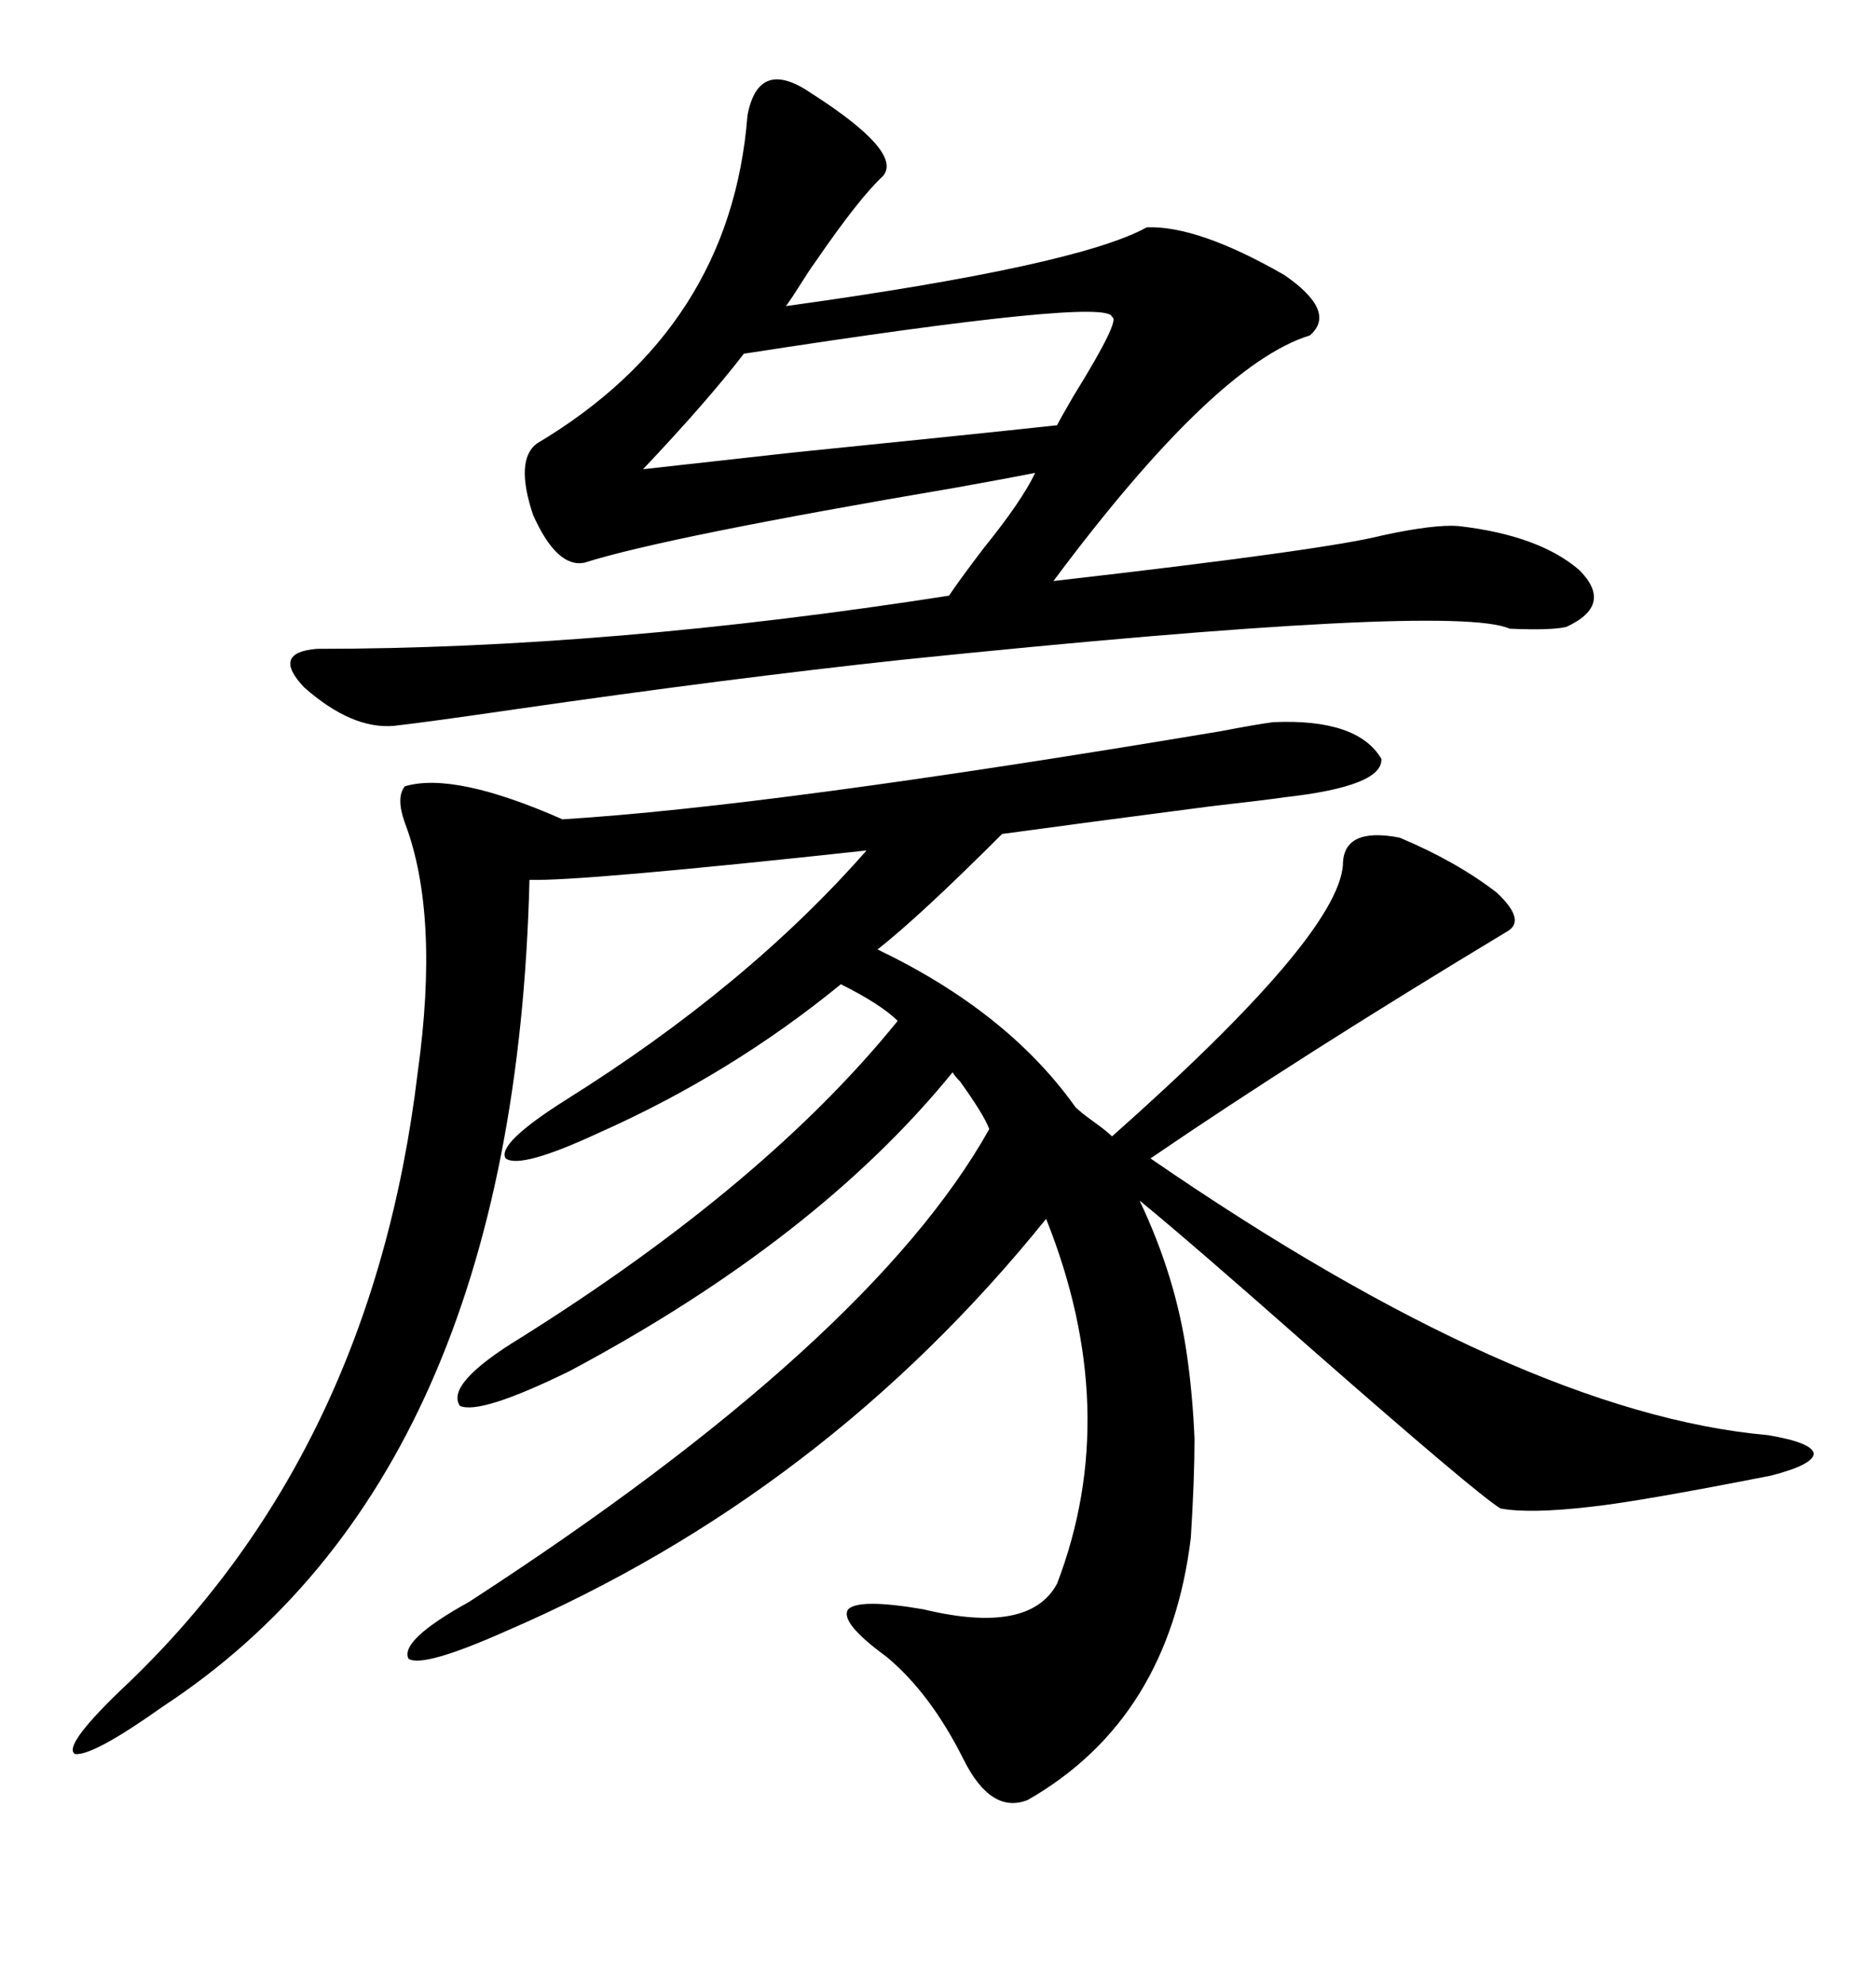 <svg xmlns="http://www.w3.org/2000/svg" xmlns:xlink="http://www.w3.org/1999/xlink" width="300" height="317.285"><path d="M203.61 115.43L203.61 115.43Q217.09 114.84 220.90 121.29L220.90 121.29Q221.19 125.68 205.37 127.44L205.37 127.44Q203.61 127.73 193.36 128.91L193.36 128.91Q173.14 131.54 160.25 133.30L160.25 133.30Q147.07 146.48 140.33 151.76L140.33 151.76Q161.13 161.72 171.97 176.95L171.97 176.95Q172.85 177.83 174.90 179.30L174.90 179.30Q176.95 180.76 177.83 181.64L177.83 181.64Q213.87 149.71 214.75 138.28L214.75 138.28Q214.75 132.13 223.83 133.89L223.83 133.89Q232.91 137.70 239.36 142.68L239.36 142.68Q244.04 147.07 241.11 148.83L241.11 148.83Q208.01 168.75 183.98 185.16L183.98 185.16Q243.16 225.88 282.71 229.39L282.71 229.39Q289.75 230.57 290.04 232.32L290.04 232.32Q290.04 234.08 283.30 235.84L283.30 235.84Q262.50 239.94 254.59 240.82L254.59 240.82Q244.63 241.99 239.94 241.11L239.94 241.11Q236.13 238.77 210.06 215.92L210.06 215.92Q190.14 198.34 182.23 191.89L182.23 191.89Q188.09 204.20 189.84 216.80L189.84 216.80Q190.72 222.95 191.02 229.98L191.02 229.98Q191.02 236.43 190.43 245.80L190.43 245.80Q186.91 274.80 164.36 287.70L164.36 287.70Q158.50 290.04 154.10 281.25L154.10 281.25Q148.83 270.70 141.80 264.84L141.80 264.84Q134.18 259.28 135.64 257.23L135.64 257.23Q137.40 255.47 147.66 257.23L147.66 257.23Q164.65 261.33 169.04 253.13L169.04 253.13Q179.59 225.59 167.29 194.82L167.29 194.82Q131.84 238.77 80.86 260.74L80.86 260.74Q67.68 266.60 65.33 265.14L65.33 265.14Q63.87 262.21 75 256.05L75 256.05Q139.16 214.45 158.20 180.47L158.20 180.47Q157.32 178.13 153.52 172.85L153.52 172.85Q152.64 171.97 152.34 171.39L152.34 171.39Q130.66 198.05 91.11 219.14L91.11 219.14Q76.76 226.17 73.54 224.71L73.54 224.71Q71.19 221.19 83.20 213.87L83.20 213.87Q122.46 189.26 143.55 163.18L143.55 163.18Q140.92 160.55 134.47 157.32L134.47 157.32Q116.89 171.68 95.80 181.05L95.80 181.05Q83.20 186.91 80.86 185.16L80.86 185.16Q79.39 182.81 90.53 175.78L90.53 175.78Q119.53 157.62 138.57 135.94L138.57 135.94Q92.58 140.92 84.67 140.63L84.67 140.63Q82.32 235.84 26.07 272.75L26.07 272.75Q14.94 280.66 12.01 280.37L12.01 280.37Q9.96 279.20 19.04 270.41L19.04 270.41Q59.47 232.62 66.80 171.39L66.80 171.39Q70.31 146.19 64.75 131.54L64.75 131.54Q63.28 127.44 64.75 125.68L64.75 125.68Q72.66 123.34 89.94 130.96L89.94 130.96Q123.34 128.91 195.12 116.89L195.12 116.89Q201.27 115.72 203.61 115.43ZM183.40 36.33L183.40 36.33Q191.60 36.04 205.37 43.95L205.37 43.95Q213.87 49.80 209.47 53.61L209.47 53.61Q194.24 58.30 168.46 92.87L168.46 92.87Q212.11 87.89 221.19 85.55L221.19 85.55Q229.39 83.79 233.20 84.08L233.20 84.08Q246.09 85.55 252.54 91.11L252.54 91.11Q258.11 96.68 250.49 100.20L250.49 100.20Q248.14 100.78 241.41 100.49L241.41 100.49Q232.32 96.39 144.14 105.47L144.14 105.47Q116.89 108.40 82.32 113.38L82.32 113.38Q68.26 115.43 62.99 116.02L62.99 116.02Q56.25 116.60 48.63 109.86L48.63 109.86Q43.36 104.30 50.68 103.71L50.68 103.71Q97.27 103.71 151.76 95.21L151.76 95.21Q153.52 92.58 157.32 87.60L157.32 87.60Q163.48 79.98 165.53 75.59L165.53 75.59Q161.13 76.46 152.93 77.93L152.93 77.93Q106.35 85.84 93.46 89.94L93.46 89.94Q89.06 90.82 85.25 82.32L85.25 82.32Q82.32 73.54 85.84 70.90L85.84 70.90Q116.89 52.44 119.53 18.46L119.53 18.46Q121.29 9.08 129.79 14.94L129.79 14.94Q144.43 24.32 141.21 28.13L141.21 28.13Q137.40 31.64 130.37 41.89L130.37 41.89Q129.49 43.07 128.03 45.41L128.03 45.41Q126.56 47.75 125.68 48.93L125.68 48.93Q172.27 42.48 183.40 36.33ZM177.83 50.68L177.83 50.68Q177.54 47.46 118.95 56.54L118.95 56.54Q113.09 64.16 102.83 75L102.83 75Q108.11 74.41 126.56 72.36L126.56 72.36Q155.57 69.43 169.04 67.97L169.04 67.97Q169.63 66.80 171.68 63.28L171.68 63.28Q179.30 50.98 177.83 50.68Z"/></svg>